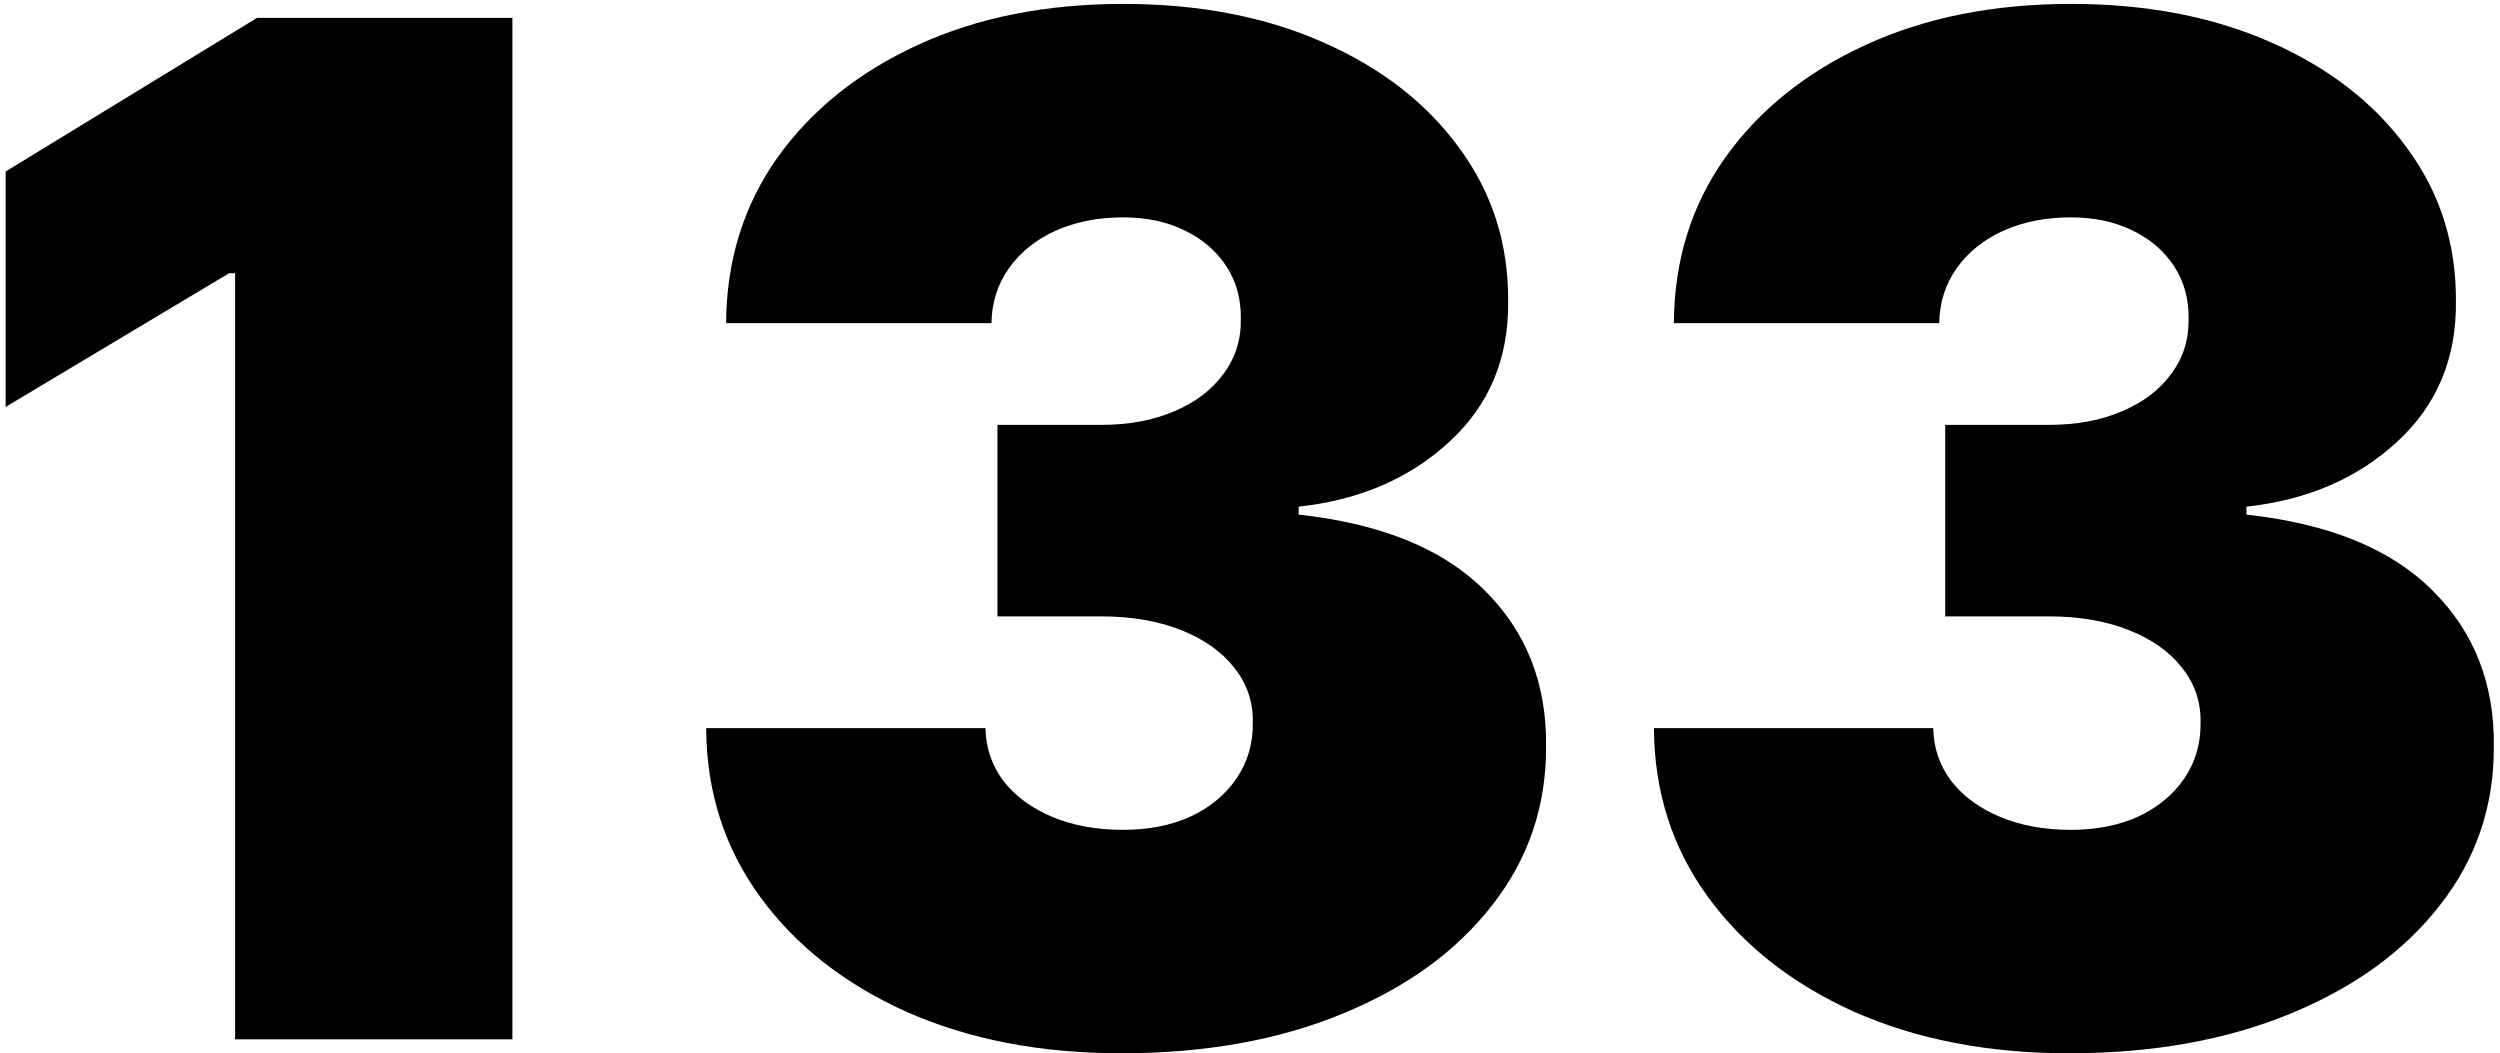 <?xml version="1.0" encoding="UTF-8"?> <svg xmlns="http://www.w3.org/2000/svg" width="178" height="75" viewBox="0 0 178 75" fill="none"><path d="M36.483 1.273V74H16.739V19.454H16.312L0.403 28.972V12.21L18.301 1.273H36.483ZM79.825 74.994C74.095 74.994 69.005 74.012 64.555 72.047C60.128 70.058 56.648 67.324 54.114 63.844C51.581 60.364 50.303 56.363 50.279 51.841H70.165C70.189 53.238 70.615 54.492 71.444 55.605C72.296 56.694 73.456 57.546 74.924 58.162C76.392 58.778 78.073 59.085 79.967 59.085C81.79 59.085 83.399 58.766 84.796 58.126C86.193 57.464 87.282 56.552 88.063 55.392C88.844 54.232 89.223 52.906 89.2 51.415C89.223 49.947 88.773 48.645 87.85 47.508C86.951 46.372 85.684 45.484 84.05 44.845C82.417 44.206 80.535 43.886 78.404 43.886H71.018V30.25H78.404C80.369 30.25 82.097 29.93 83.589 29.291C85.104 28.652 86.276 27.764 87.104 26.628C87.957 25.491 88.371 24.189 88.347 22.722C88.371 21.301 88.028 20.046 87.317 18.957C86.607 17.868 85.613 17.016 84.335 16.401C83.08 15.785 81.624 15.477 79.967 15.477C78.167 15.477 76.558 15.797 75.137 16.436C73.74 17.075 72.639 17.963 71.835 19.099C71.03 20.236 70.615 21.538 70.592 23.006H51.7C51.723 18.555 52.943 14.625 55.357 11.216C57.796 7.807 61.134 5.132 65.371 3.19C69.609 1.249 74.474 0.278 79.967 0.278C85.341 0.278 90.087 1.19 94.207 3.013C98.35 4.836 101.581 7.345 103.901 10.541C106.245 13.713 107.405 17.348 107.381 21.443C107.429 25.515 106.032 28.853 103.191 31.457C100.374 34.062 96.799 35.6 92.467 36.074V36.642C98.338 37.281 102.753 39.081 105.712 42.04C108.672 44.975 110.128 48.669 110.08 53.119C110.104 57.381 108.826 61.157 106.245 64.447C103.688 67.738 100.125 70.319 95.556 72.189C91.011 74.059 85.767 74.994 79.825 74.994ZM147.305 74.994C141.576 74.994 136.486 74.012 132.035 72.047C127.608 70.058 124.128 67.324 121.595 63.844C119.062 60.364 117.783 56.363 117.76 51.841H137.646C137.67 53.238 138.096 54.492 138.924 55.605C139.777 56.694 140.937 57.546 142.404 58.162C143.872 58.778 145.553 59.085 147.447 59.085C149.27 59.085 150.88 58.766 152.277 58.126C153.673 57.464 154.762 56.552 155.544 55.392C156.325 54.232 156.704 52.906 156.68 51.415C156.704 49.947 156.254 48.645 155.331 47.508C154.431 46.372 153.164 45.484 151.531 44.845C149.897 44.206 148.015 43.886 145.885 43.886H138.498V30.25H145.885C147.85 30.25 149.578 29.93 151.069 29.291C152.584 28.652 153.756 27.764 154.585 26.628C155.437 25.491 155.851 24.189 155.828 22.722C155.851 21.301 155.508 20.046 154.798 18.957C154.088 17.868 153.093 17.016 151.815 16.401C150.56 15.785 149.104 15.477 147.447 15.477C145.648 15.477 144.038 15.797 142.618 16.436C141.221 17.075 140.12 17.963 139.315 19.099C138.51 20.236 138.096 21.538 138.072 23.006H119.18C119.204 18.555 120.423 14.625 122.838 11.216C125.276 7.807 128.614 5.132 132.852 3.19C137.09 1.249 141.955 0.278 147.447 0.278C152.821 0.278 157.568 1.19 161.687 3.013C165.83 4.836 169.062 7.345 171.382 10.541C173.725 13.713 174.886 17.348 174.862 21.443C174.909 25.515 173.512 28.853 170.672 31.457C167.854 34.062 164.279 35.6 159.947 36.074V36.642C165.818 37.281 170.234 39.081 173.193 42.04C176.152 44.975 177.608 48.669 177.561 53.119C177.584 57.381 176.306 61.157 173.725 64.447C171.169 67.738 167.606 70.319 163.037 72.189C158.491 74.059 153.247 74.994 147.305 74.994Z" fill="black"></path></svg> 